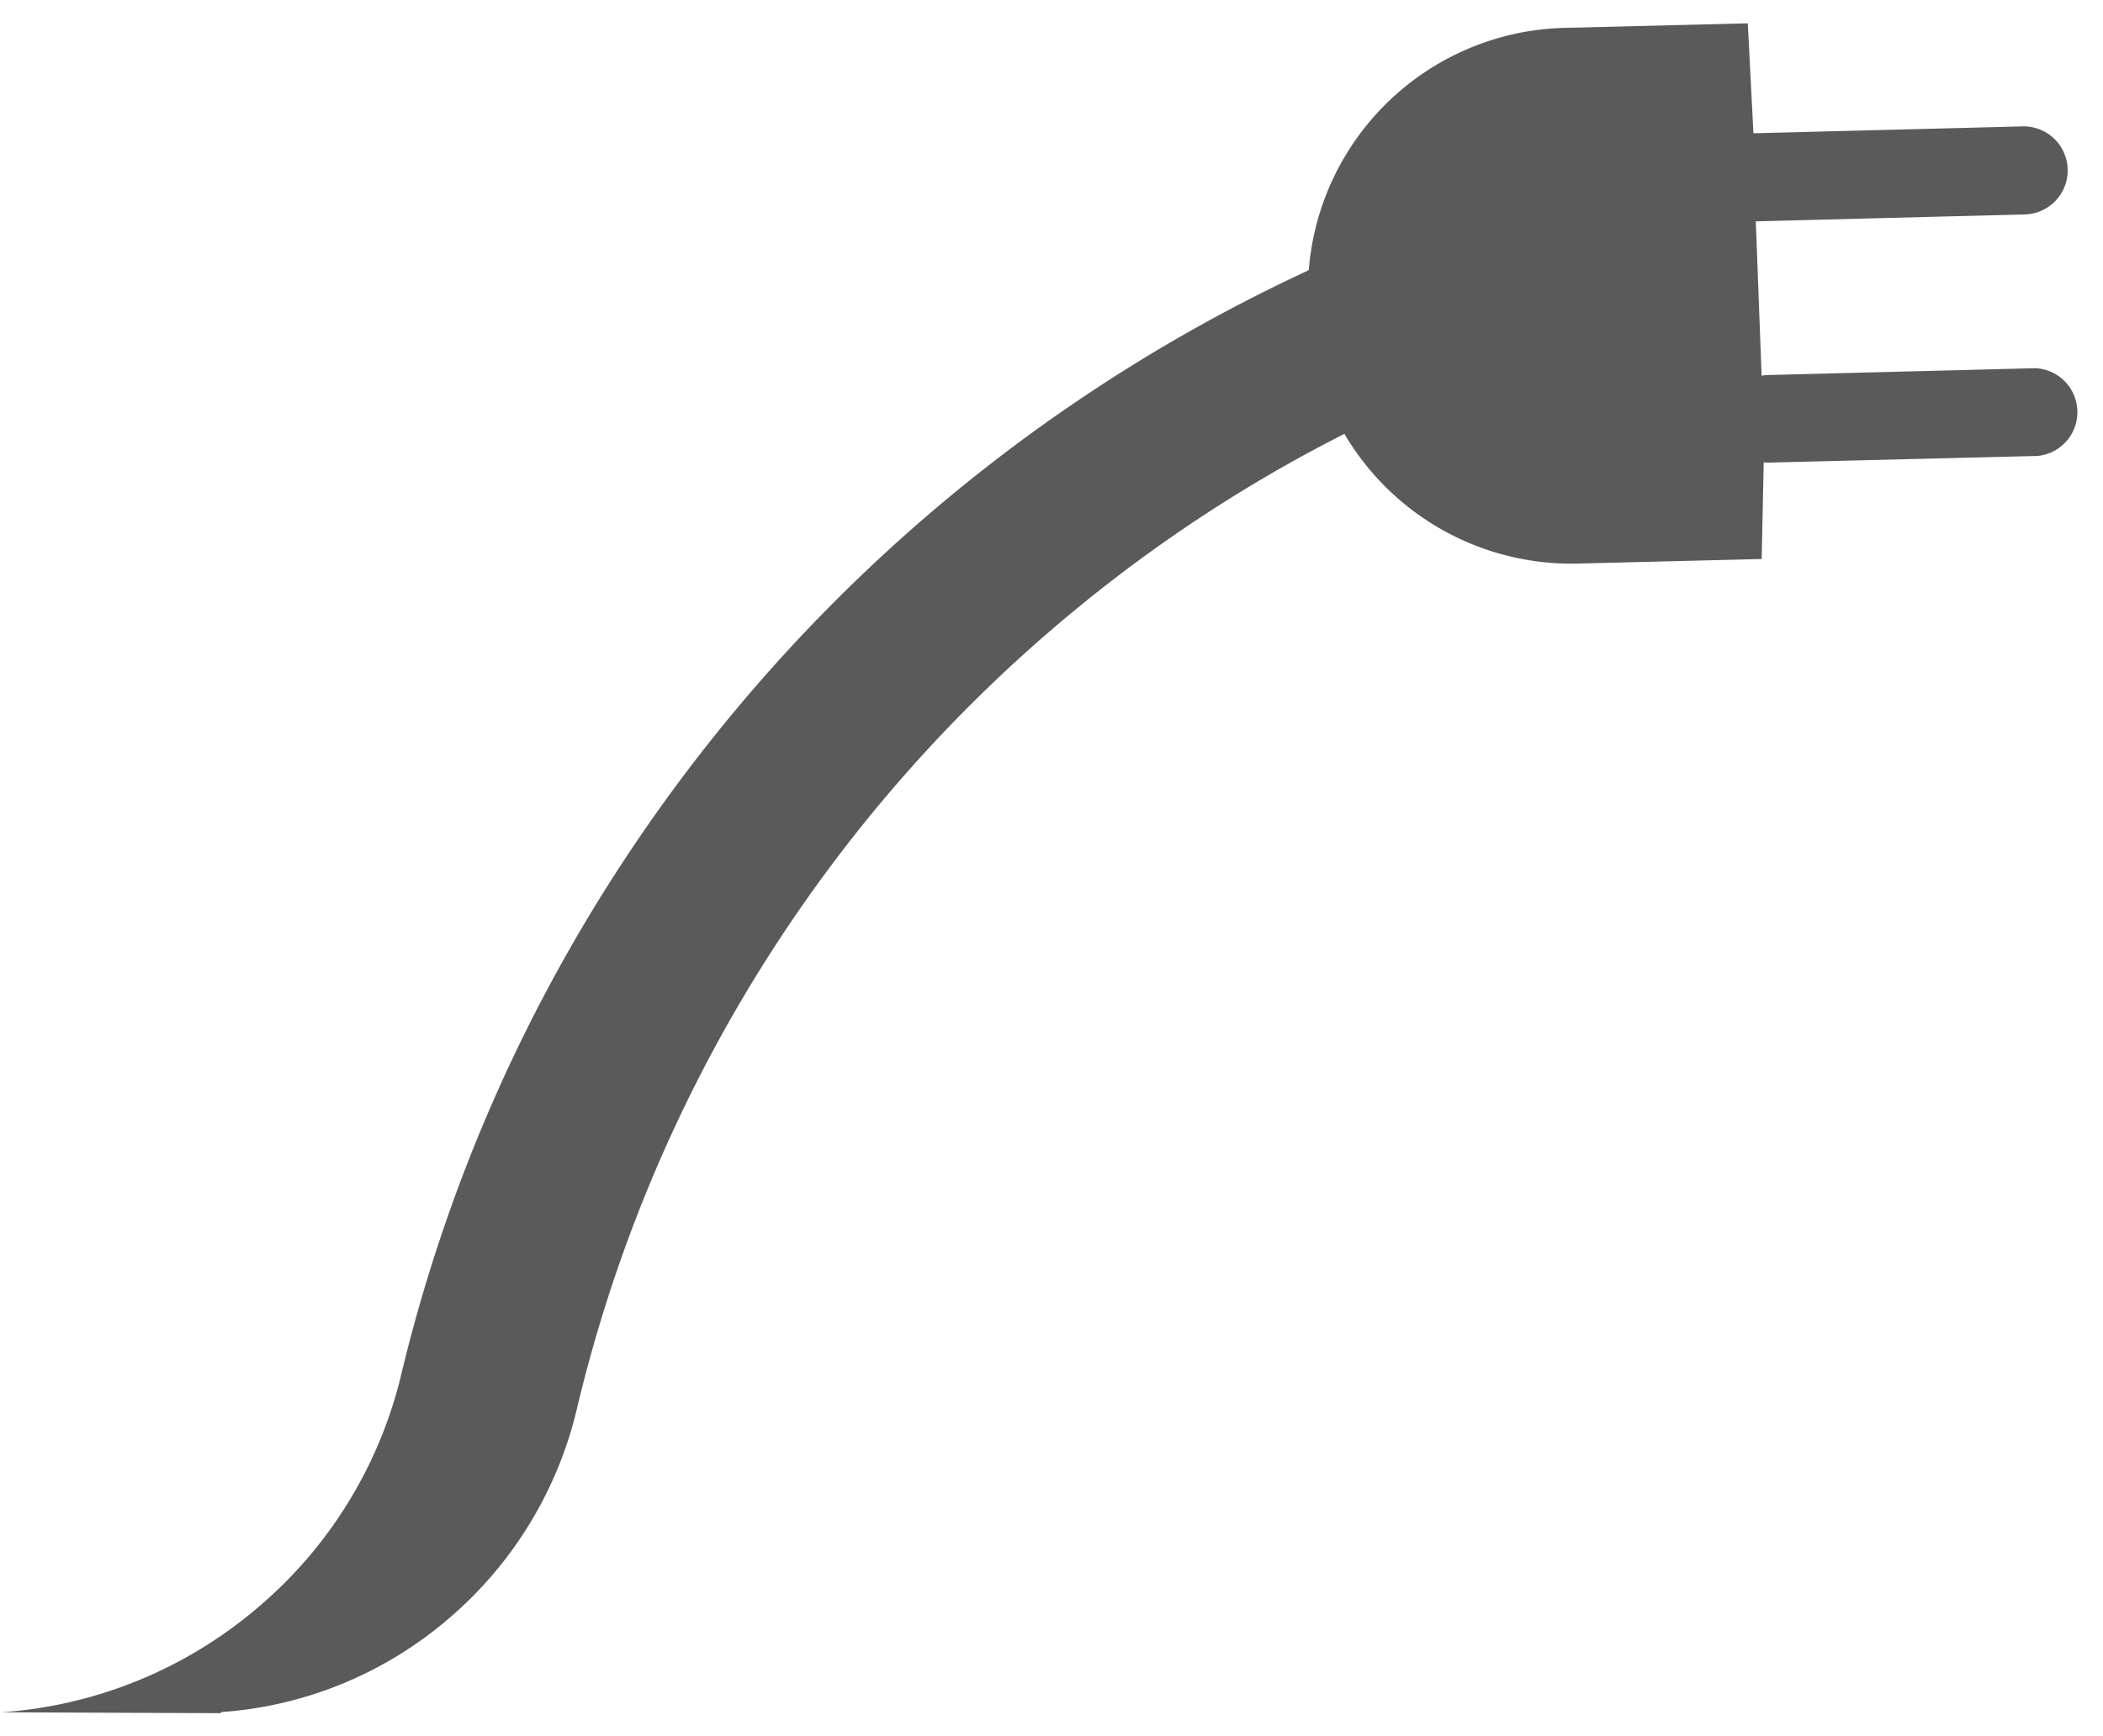 <svg xmlns="http://www.w3.org/2000/svg" width="46.173" height="38.122" viewBox="0 0 46.173 38.122">
  <path id="Union_4" data-name="Union 4" d="M0,37.088A9.7,9.7,0,0,0,5.587,34.82a9.629,9.629,0,0,0,3.186-5.143,35.614,35.614,0,0,1,4.565-10.79A36.2,36.2,0,0,1,28.7,5.421,5.777,5.777,0,0,1,34.309.1l4.03-.1.124,2.414c.011,0,.021,0,.032,0l5.895-.151a.967.967,0,0,1,.049,1.933l-5.892.152-.032,0,.128,3.392a.646.646,0,0,1,.113-.016l5.892-.151A.966.966,0,0,1,44.7,9.5L38.8,9.646a.829.829,0,0,1-.111-.006l-.045,2.123-4.03.1a5.784,5.784,0,0,1-5.132-2.848,32.118,32.118,0,0,0-5.94,3.889,32.427,32.427,0,0,0-10.906,17.5A8.678,8.678,0,0,1,9.8,35.044a8.587,8.587,0,0,1-4.986,2.04v.023Z" transform="translate(0.035 0.512)" fill="#5a5a5a" stroke="rgba(0,0,0,0)" stroke-miterlimit="10" stroke-width="1"/>
</svg>
